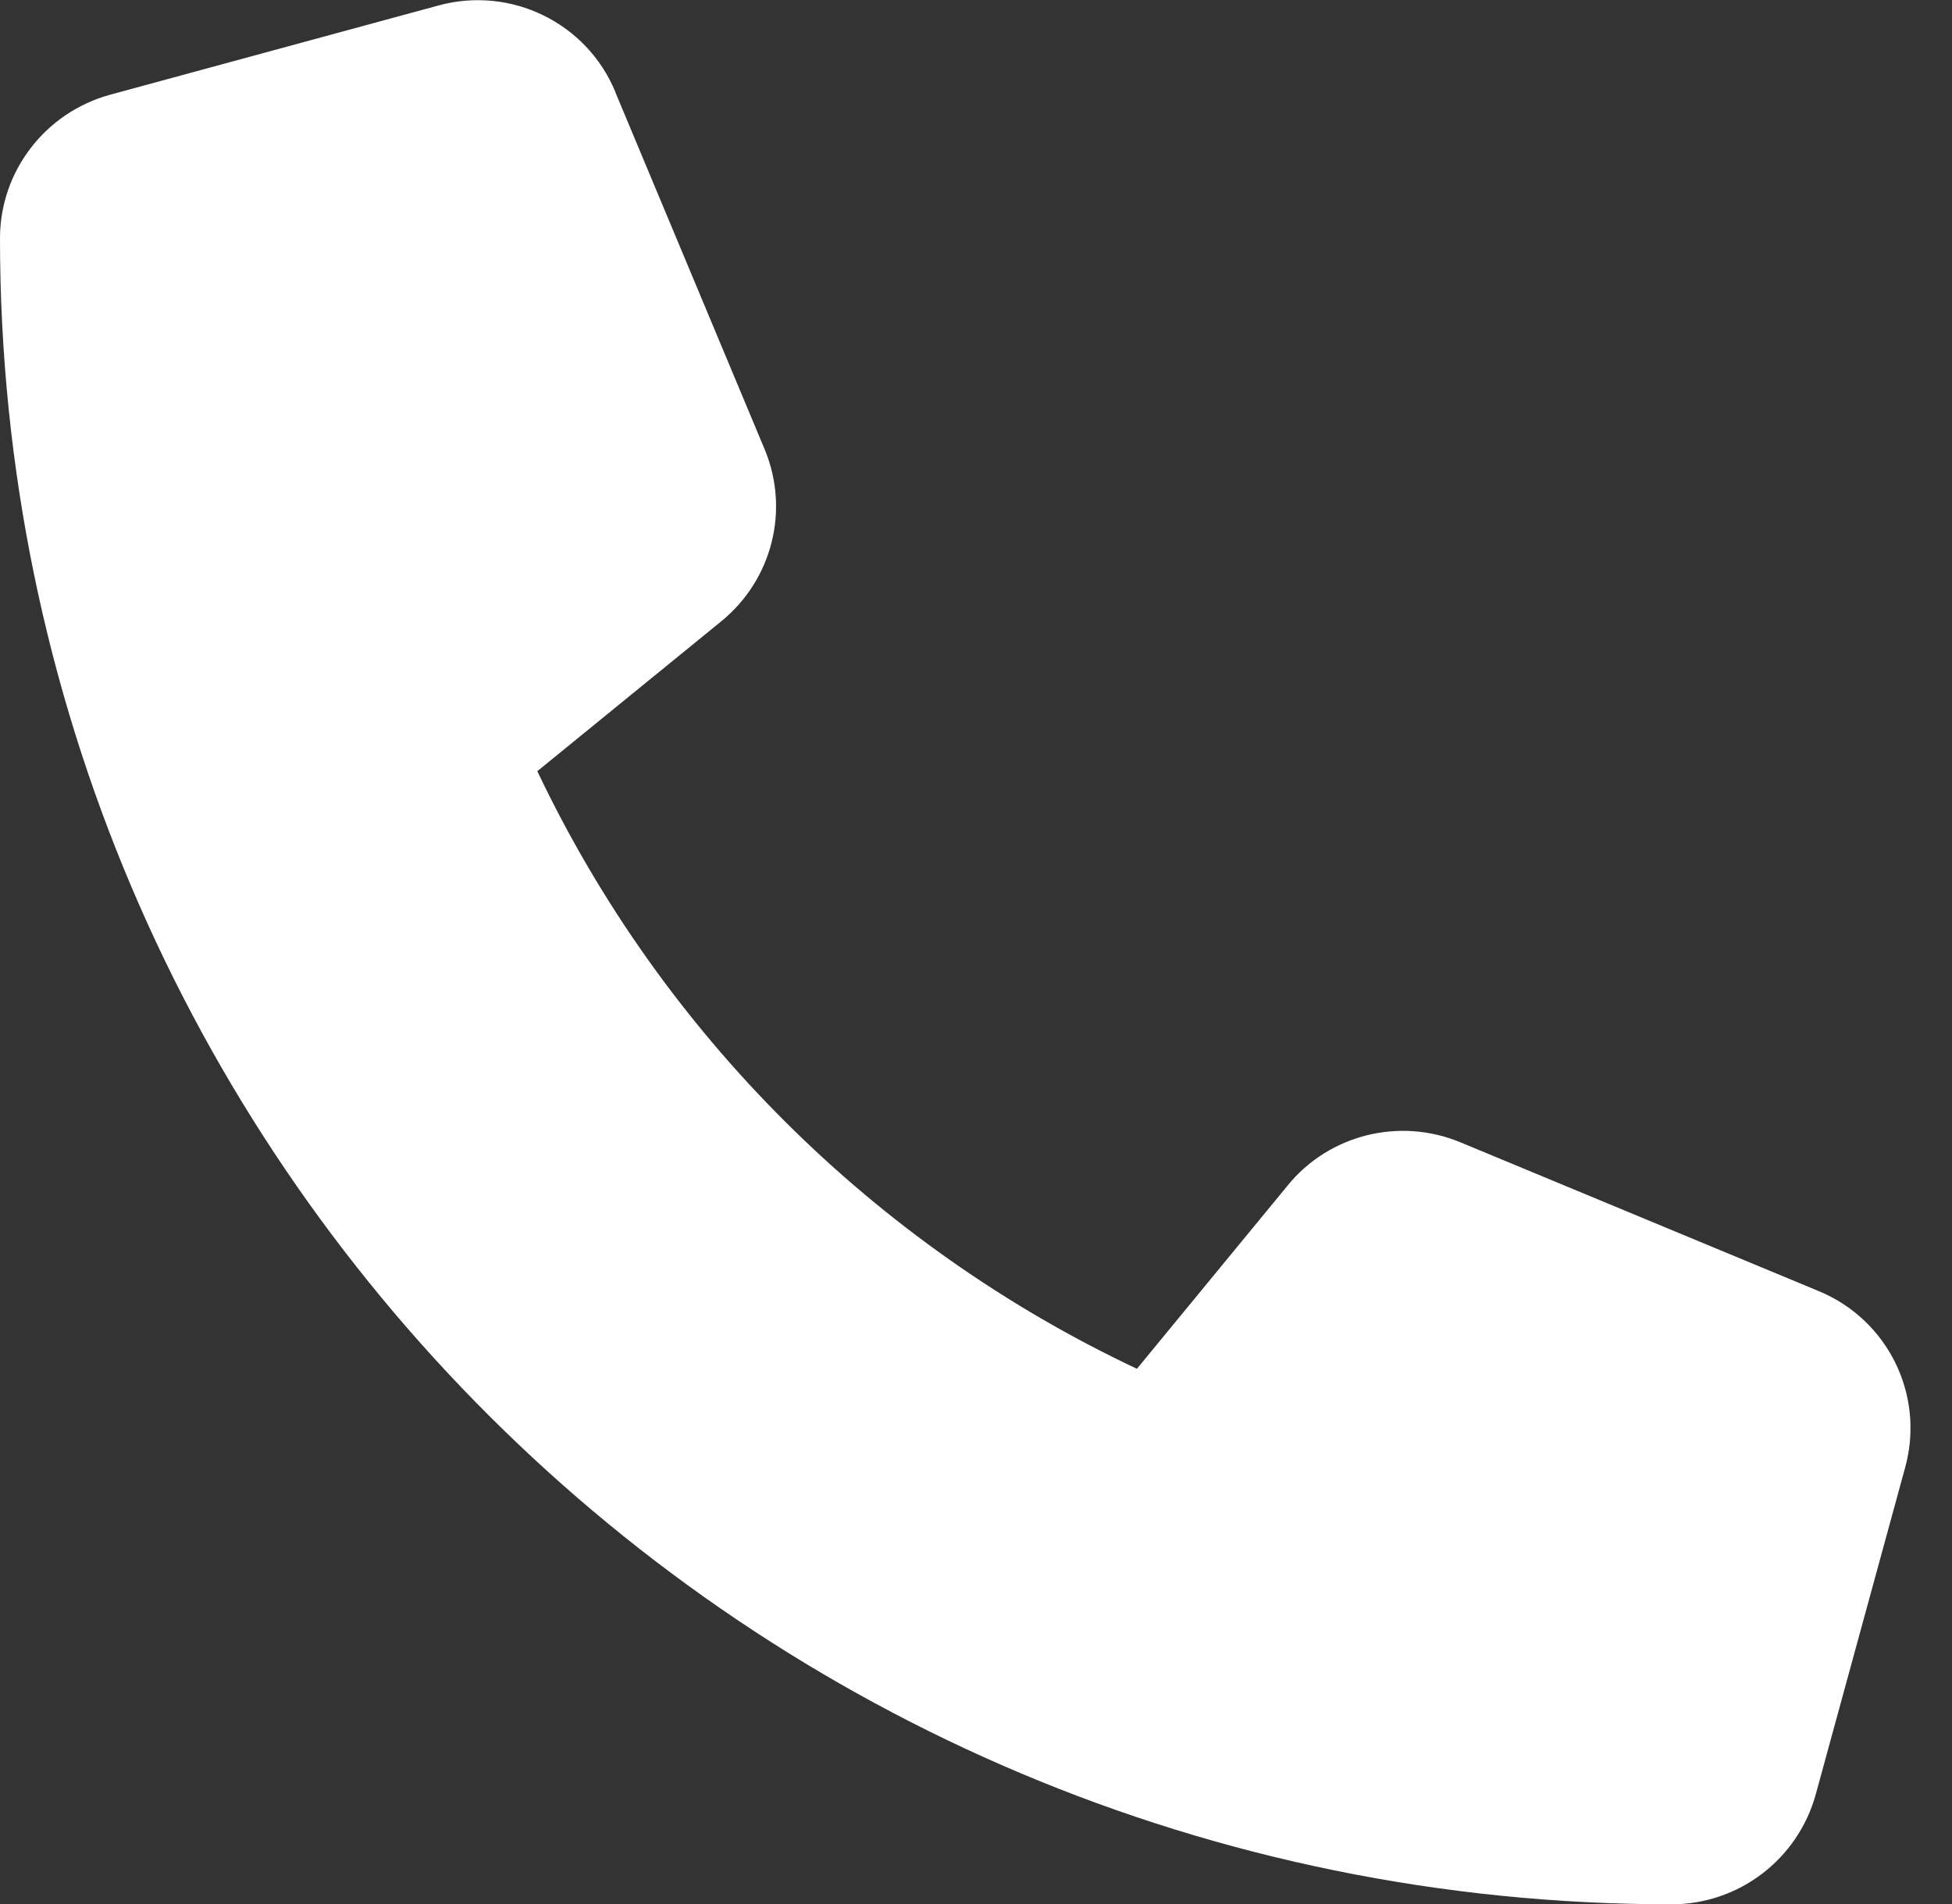 <svg width="41" height="40" viewBox="0 0 41 40" fill="none" xmlns="http://www.w3.org/2000/svg">
<rect x="0" y="0" width="41" height="40" fill="#333333" stroke="none"/>
<g clip-path="url(#clip0_177_3863)">
<path d="M12.924 1.928C12.32 0.474 10.729 -0.299 9.209 0.115L2.312 1.99C0.948 2.365 -0 3.599 -0 5.006C-0 24.334 15.722 40.006 35.111 40.006C36.522 40.006 37.76 39.061 38.137 37.701L40.017 30.826C40.433 29.311 39.657 27.725 38.199 27.123L30.675 23.998C29.398 23.467 27.917 23.834 27.047 24.904L23.88 28.756C18.363 26.154 13.896 21.701 11.286 16.201L15.149 13.053C16.223 12.178 16.592 10.709 16.059 9.435L12.924 1.935V1.928Z" fill="white"/>
</g>
<defs>
<clipPath id="clip0_177_3863">
<rect width="40.127" height="40" fill="white"/>
</clipPath>
</defs>
</svg>
